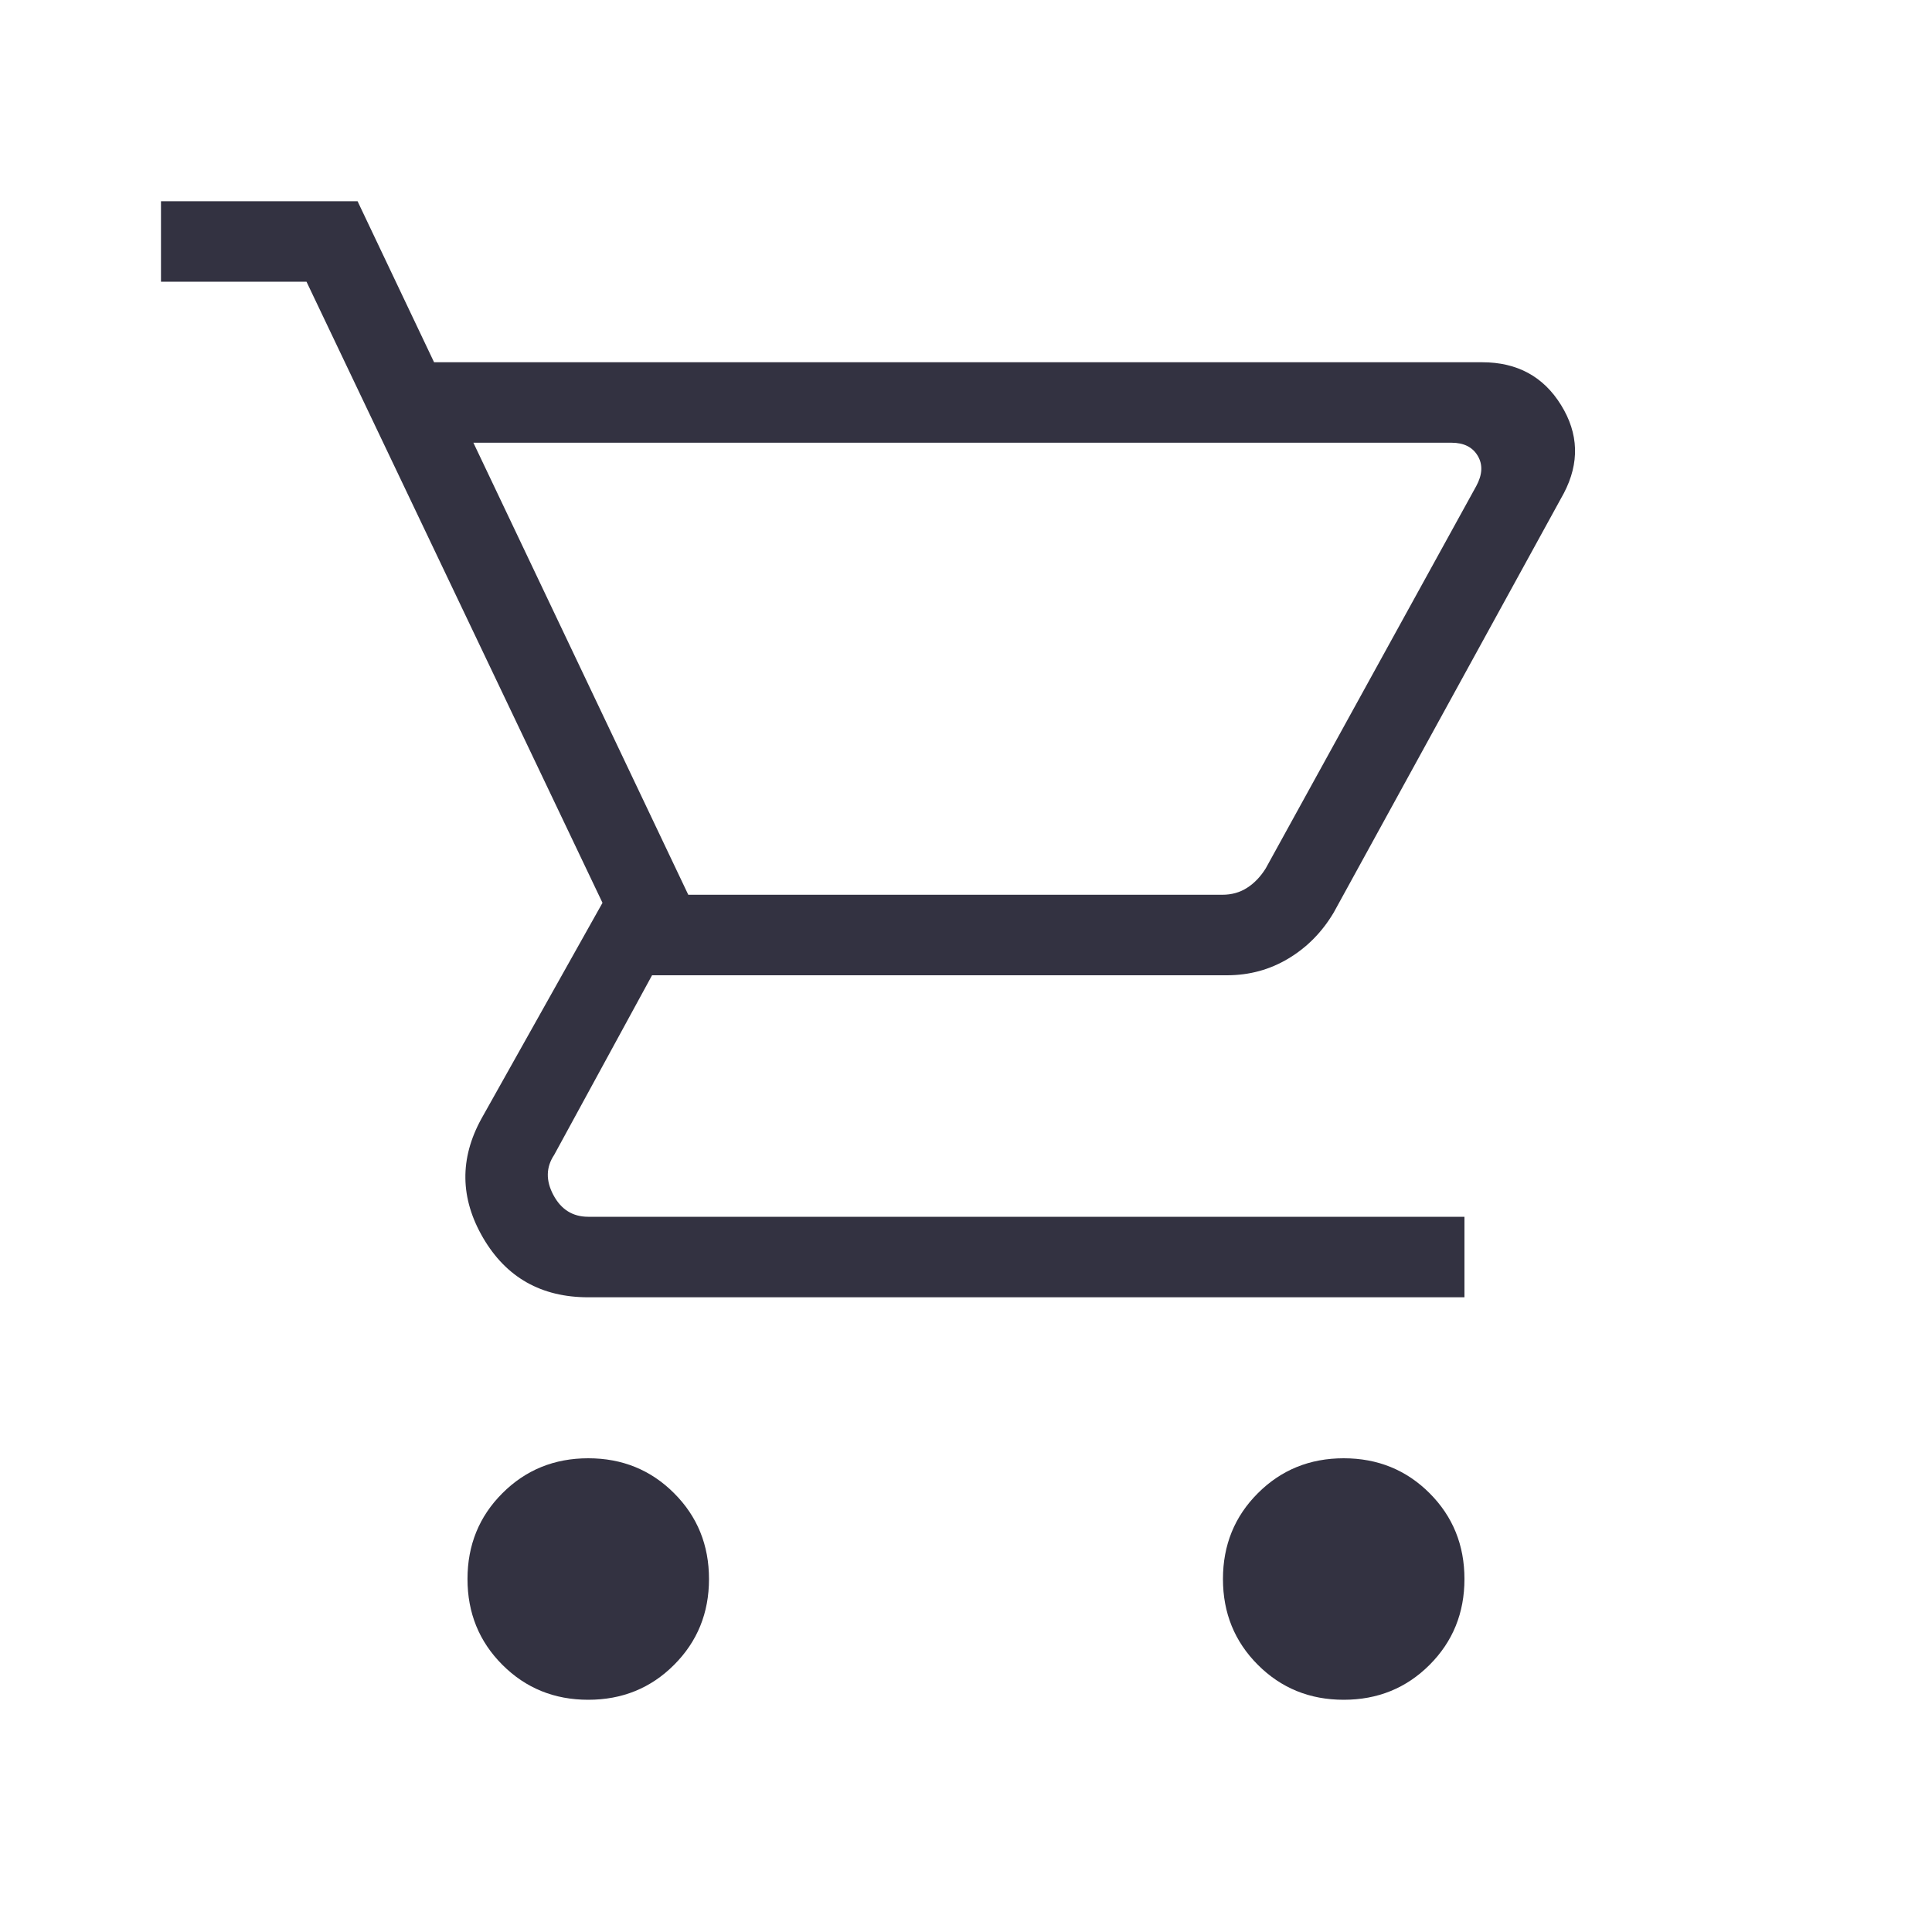 <svg xmlns="http://www.w3.org/2000/svg" fill="none" viewBox="0 0 40 40" height="40" width="40">
<mask height="40" width="40" y="0" x="0" maskUnits="userSpaceOnUse" style="mask-type:alpha" id="mask0_2013_1594">
<rect fill="#D9D9D9" height="40" width="40"></rect>
</mask>
<g mask="url(#mask0_2013_1594)">
<path fill="#333241" d="M12.179 35.192C11.476 35.192 10.884 34.951 10.402 34.469C9.92 33.987 9.679 33.395 9.679 32.692C9.679 31.989 9.92 31.396 10.402 30.915C10.884 30.433 11.476 30.192 12.179 30.192C12.882 30.192 13.475 30.433 13.956 30.915C14.438 31.396 14.679 31.989 14.679 32.692C14.679 33.395 14.438 33.987 13.956 34.469C13.475 34.951 12.882 35.192 12.179 35.192ZM27.82 35.192C27.117 35.192 26.525 34.951 26.043 34.469C25.561 33.987 25.32 33.395 25.32 32.692C25.32 31.989 25.561 31.396 26.043 30.915C26.525 30.433 27.117 30.192 27.82 30.192C28.523 30.192 29.116 30.433 29.598 30.915C30.079 31.396 30.32 31.989 30.32 32.692C30.32 33.395 30.079 33.987 29.598 34.469C29.116 34.951 28.523 35.192 27.82 35.192ZM9.801 9.166L14.25 18.525H25.307C25.5 18.525 25.671 18.477 25.82 18.381C25.97 18.285 26.098 18.151 26.205 17.98L30.564 10.064C30.692 9.829 30.703 9.62 30.596 9.439C30.489 9.257 30.307 9.166 30.051 9.166H9.801ZM8.987 7.5H30.686C31.41 7.5 31.955 7.795 32.32 8.386C32.686 8.977 32.705 9.585 32.378 10.211L27.615 18.89C27.374 19.297 27.06 19.615 26.674 19.846C26.289 20.077 25.865 20.192 25.403 20.192H13.5L11.474 23.91C11.303 24.166 11.298 24.444 11.458 24.743C11.618 25.043 11.859 25.192 12.179 25.192H30.32V26.859H12.179C11.207 26.859 10.482 26.449 10.003 25.63C9.524 24.81 9.513 23.987 9.968 23.16L12.474 18.692L6.346 5.833H3.333V4.166H7.403L8.987 7.5Z"></path>
</g>
</svg>
